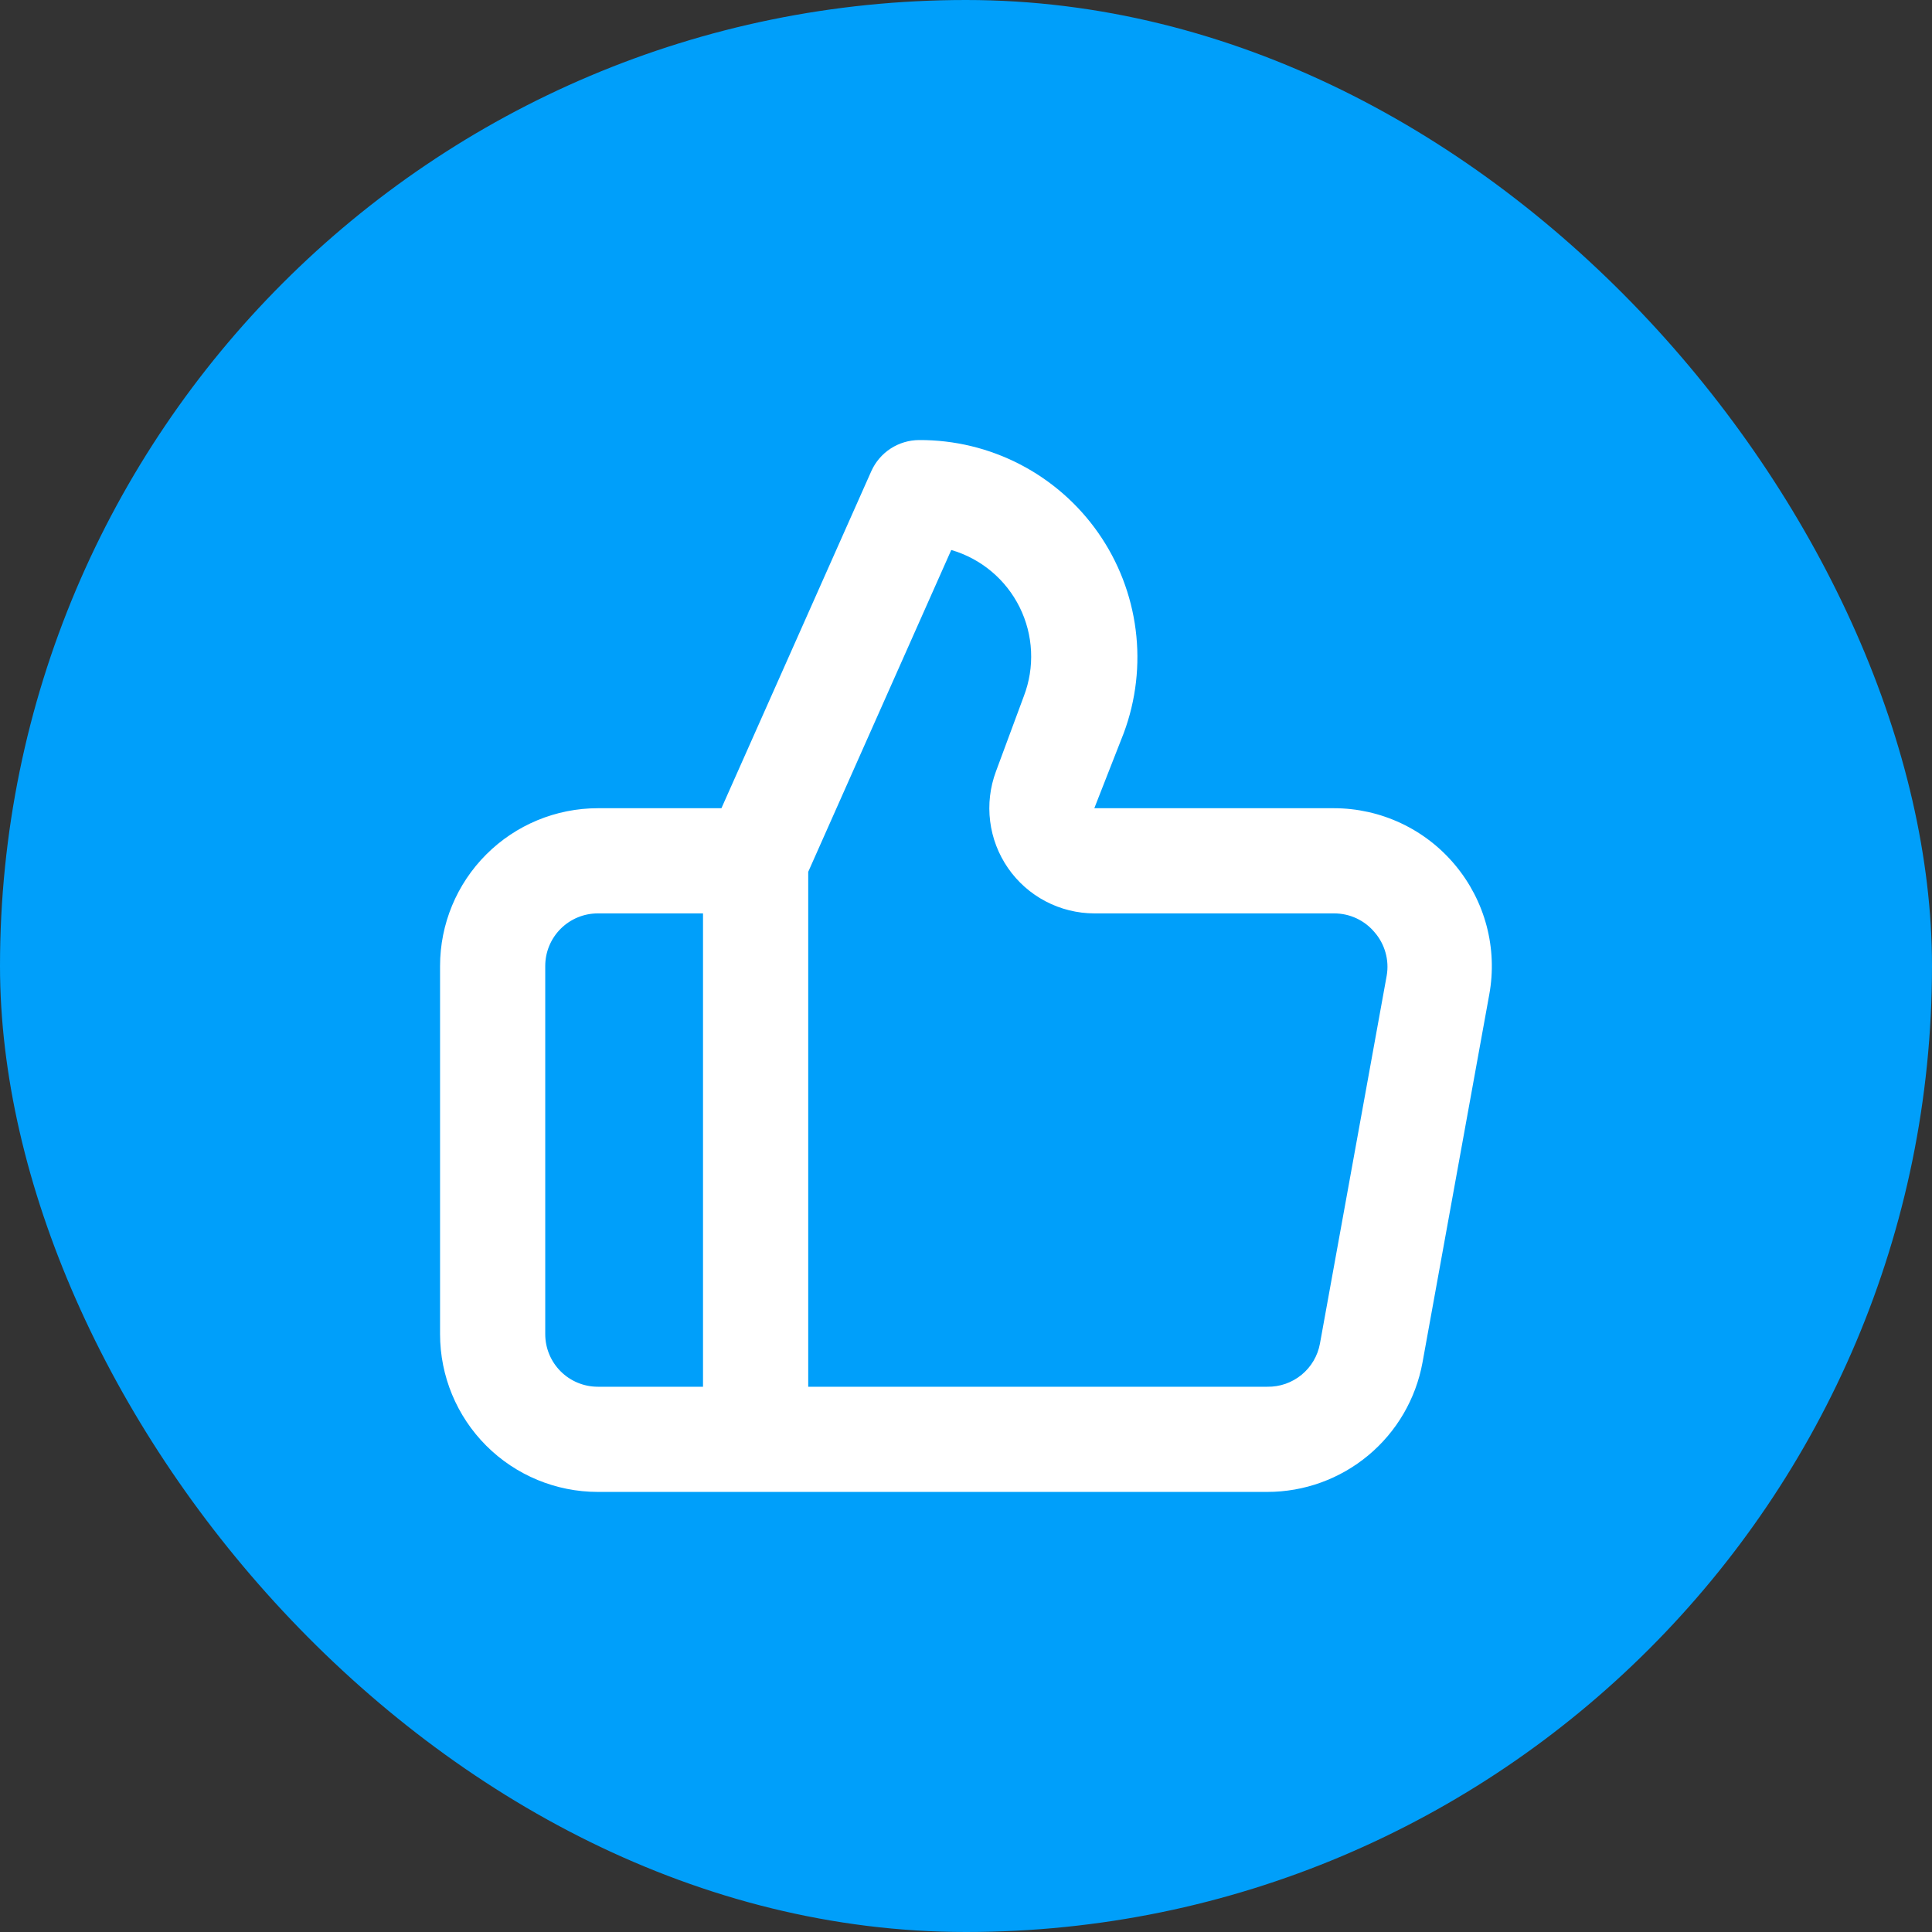 <svg width="75" height="75" viewBox="0 0 75 75" fill="none" xmlns="http://www.w3.org/2000/svg">
<rect x="0" y="0" width="75" height="75" fill="#333333" stroke="none"/>
<rect width="75" height="75" rx="37.5" fill="#009FFA"/>
<path d="M56.487 33.58C55.913 32.891 55.196 32.337 54.384 31.956C53.573 31.575 52.688 31.376 51.791 31.375H42.481L43.625 28.455C44.1 27.177 44.259 25.802 44.086 24.449C43.914 23.096 43.416 21.805 42.635 20.687C41.854 19.569 40.813 18.657 39.602 18.029C38.392 17.401 37.047 17.077 35.683 17.083C35.29 17.084 34.906 17.198 34.576 17.412C34.247 17.625 33.986 17.93 33.825 18.288L28.006 31.375H23.208C21.584 31.375 20.026 32.02 18.877 33.169C17.728 34.317 17.083 35.875 17.083 37.5V51.791C17.083 53.416 17.728 54.974 18.877 56.123C20.026 57.271 21.584 57.916 23.208 57.916H49.198C50.631 57.916 52.019 57.413 53.119 56.495C54.219 55.578 54.963 54.303 55.221 52.894L57.814 38.602C57.975 37.719 57.939 36.811 57.71 35.943C57.48 35.075 57.063 34.269 56.487 33.58ZM27.291 53.833H23.208C22.666 53.833 22.147 53.618 21.764 53.235C21.381 52.852 21.166 52.333 21.166 51.791V37.5C21.166 36.958 21.381 36.439 21.764 36.056C22.147 35.673 22.666 35.458 23.208 35.458H27.291V53.833ZM53.833 37.867L51.24 52.159C51.153 52.635 50.9 53.064 50.526 53.37C50.152 53.677 49.682 53.841 49.198 53.833H31.375V33.845L36.928 21.35C37.5 21.517 38.031 21.8 38.487 22.182C38.944 22.564 39.316 23.037 39.581 23.57C39.846 24.104 39.997 24.686 40.025 25.281C40.054 25.876 39.958 26.47 39.745 27.026L38.663 29.946C38.433 30.563 38.355 31.226 38.437 31.88C38.518 32.534 38.757 33.158 39.132 33.7C39.507 34.241 40.007 34.684 40.591 34.99C41.174 35.296 41.823 35.457 42.481 35.458H51.791C52.091 35.458 52.388 35.523 52.659 35.65C52.931 35.777 53.172 35.963 53.363 36.193C53.56 36.42 53.704 36.688 53.785 36.978C53.867 37.267 53.883 37.571 53.833 37.867Z" fill="white"/>
</svg>

